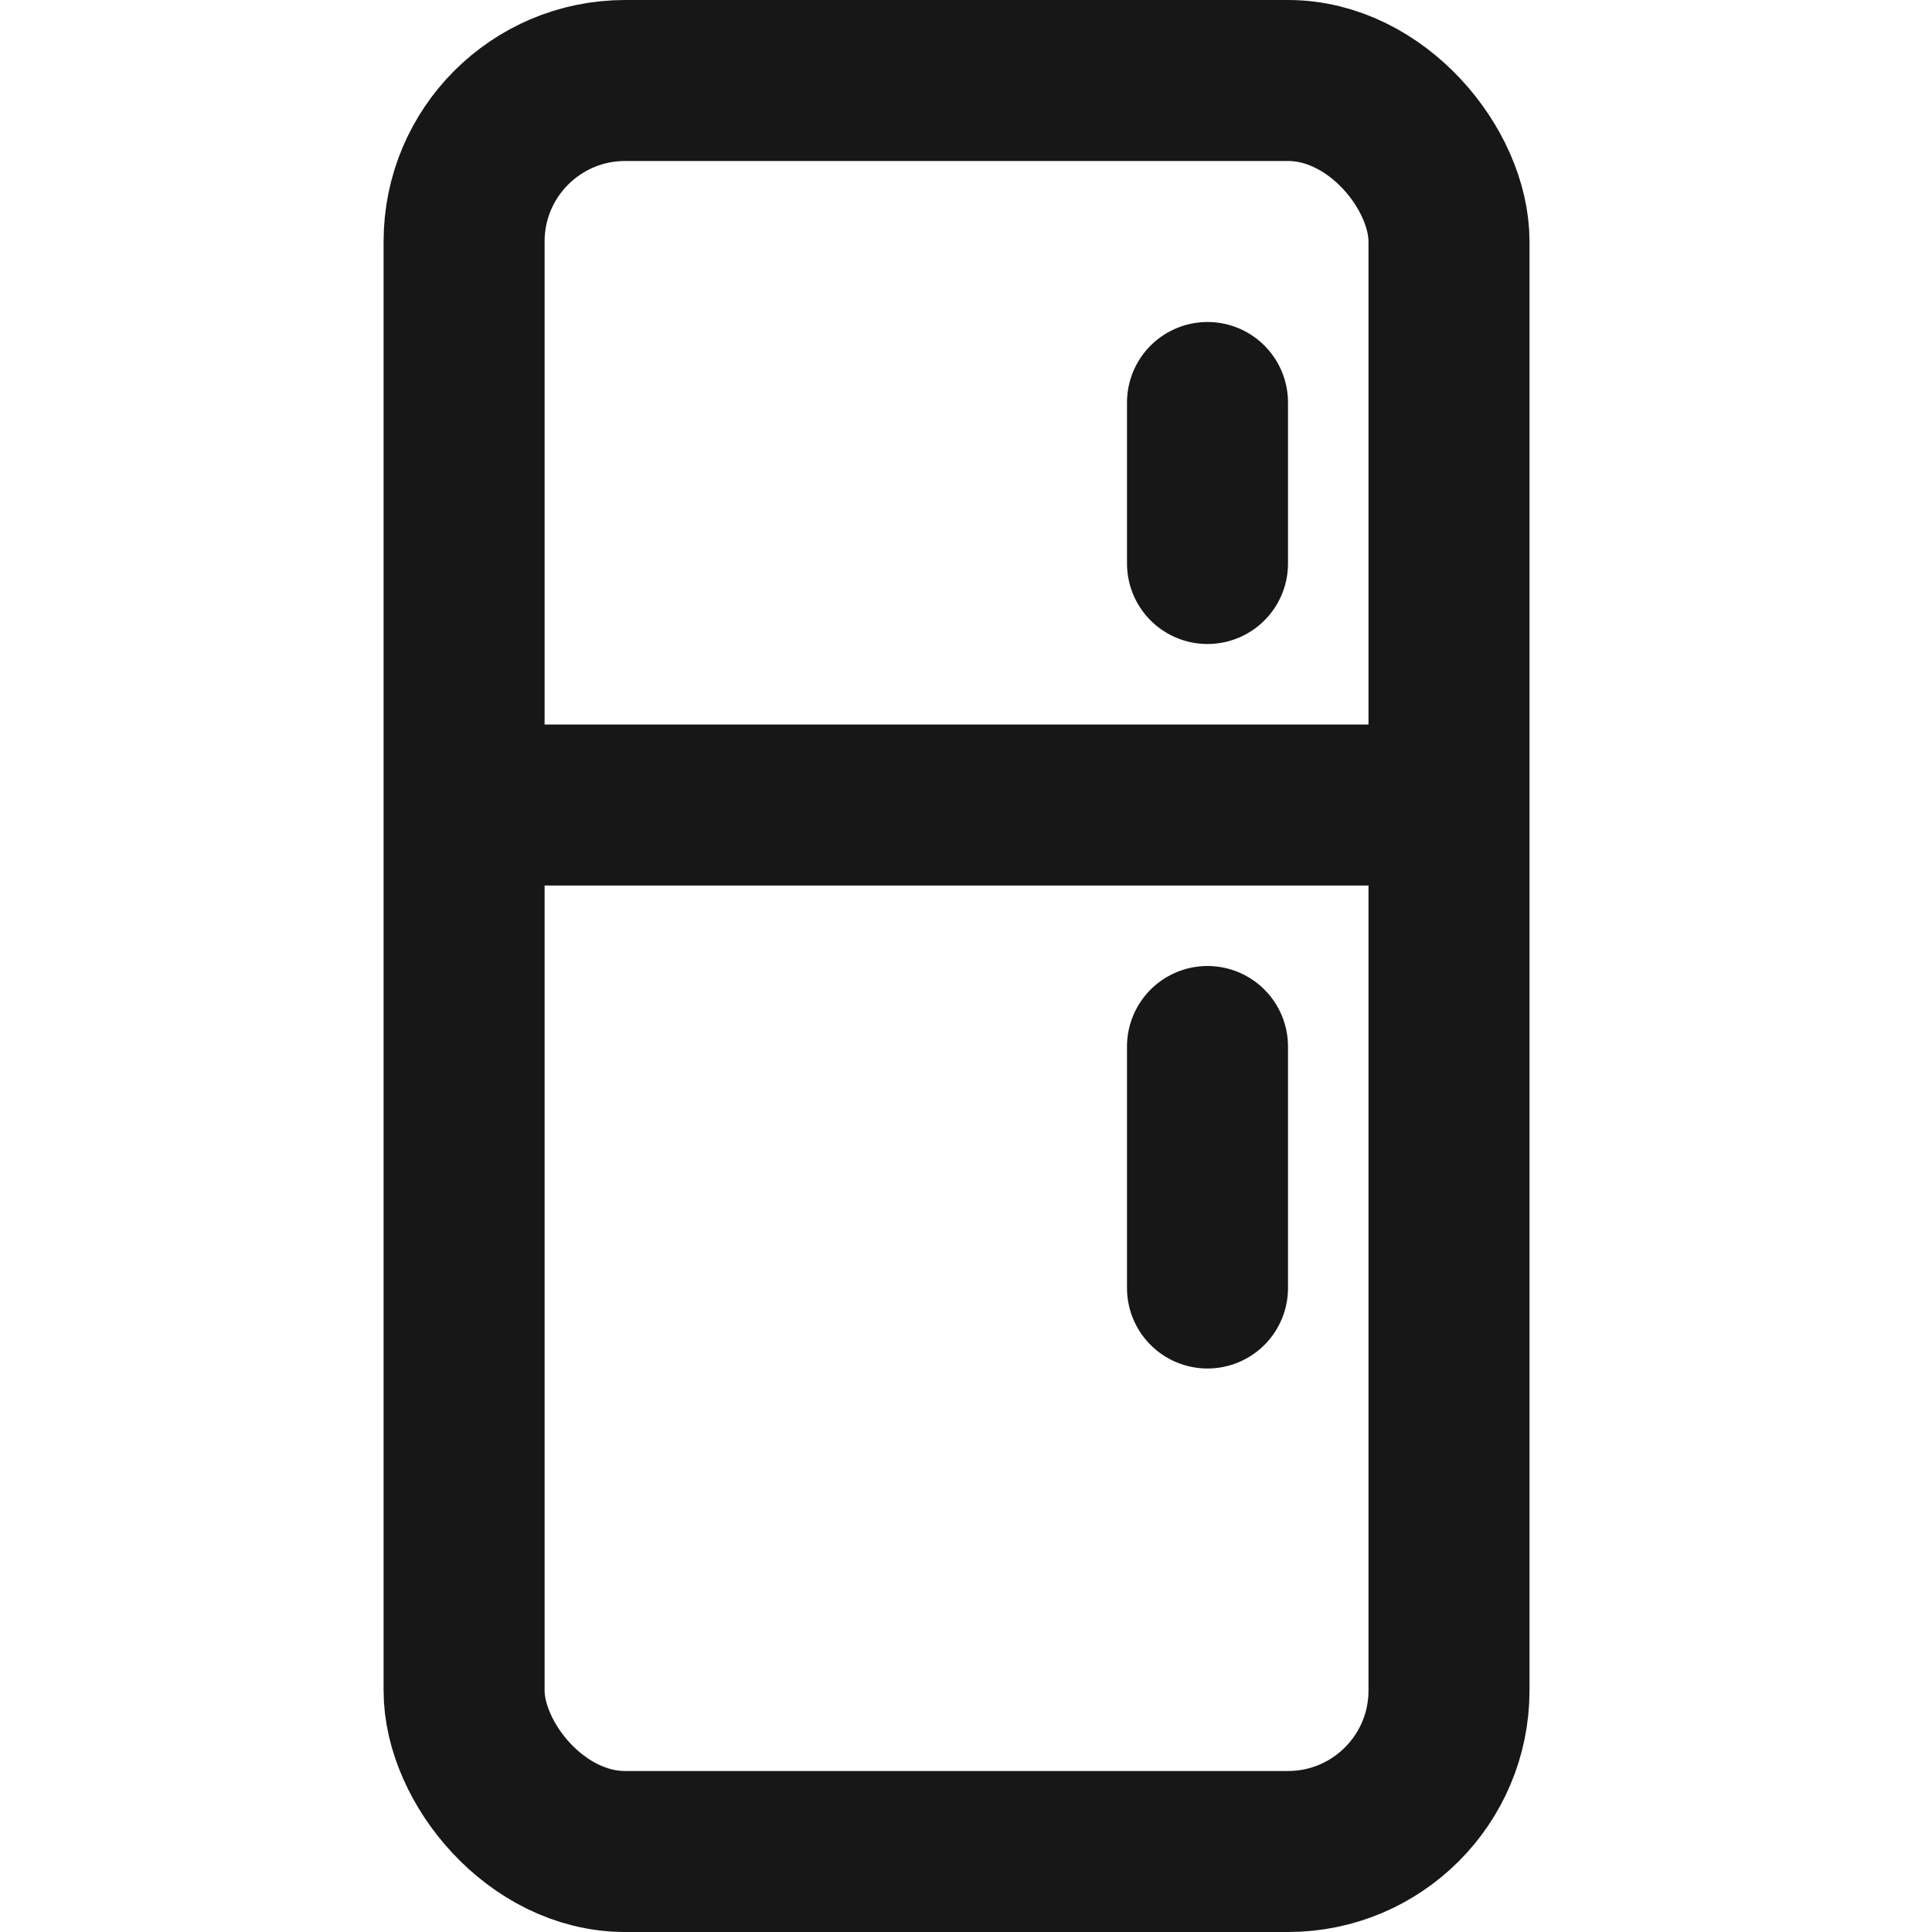 <svg width="24" height="24" viewBox="0 0 24 24" fill="none" xmlns="http://www.w3.org/2000/svg">
<rect x="5.765" y="1" width="12.235" height="22" rx="2" stroke="#171717" stroke-width="2" stroke-linecap="round" stroke-linejoin="round"/>
<path d="M15 5L15 7" stroke="#171717" stroke-width="2" stroke-linecap="round" stroke-linejoin="round"/>
<path d="M15 13L15 16" stroke="#171717" stroke-width="2" stroke-linecap="round" stroke-linejoin="round"/>
<line x1="6" y1="10" x2="17" y2="10" stroke="#171717" stroke-width="2" stroke-linecap="round" stroke-linejoin="round"/>
</svg>
